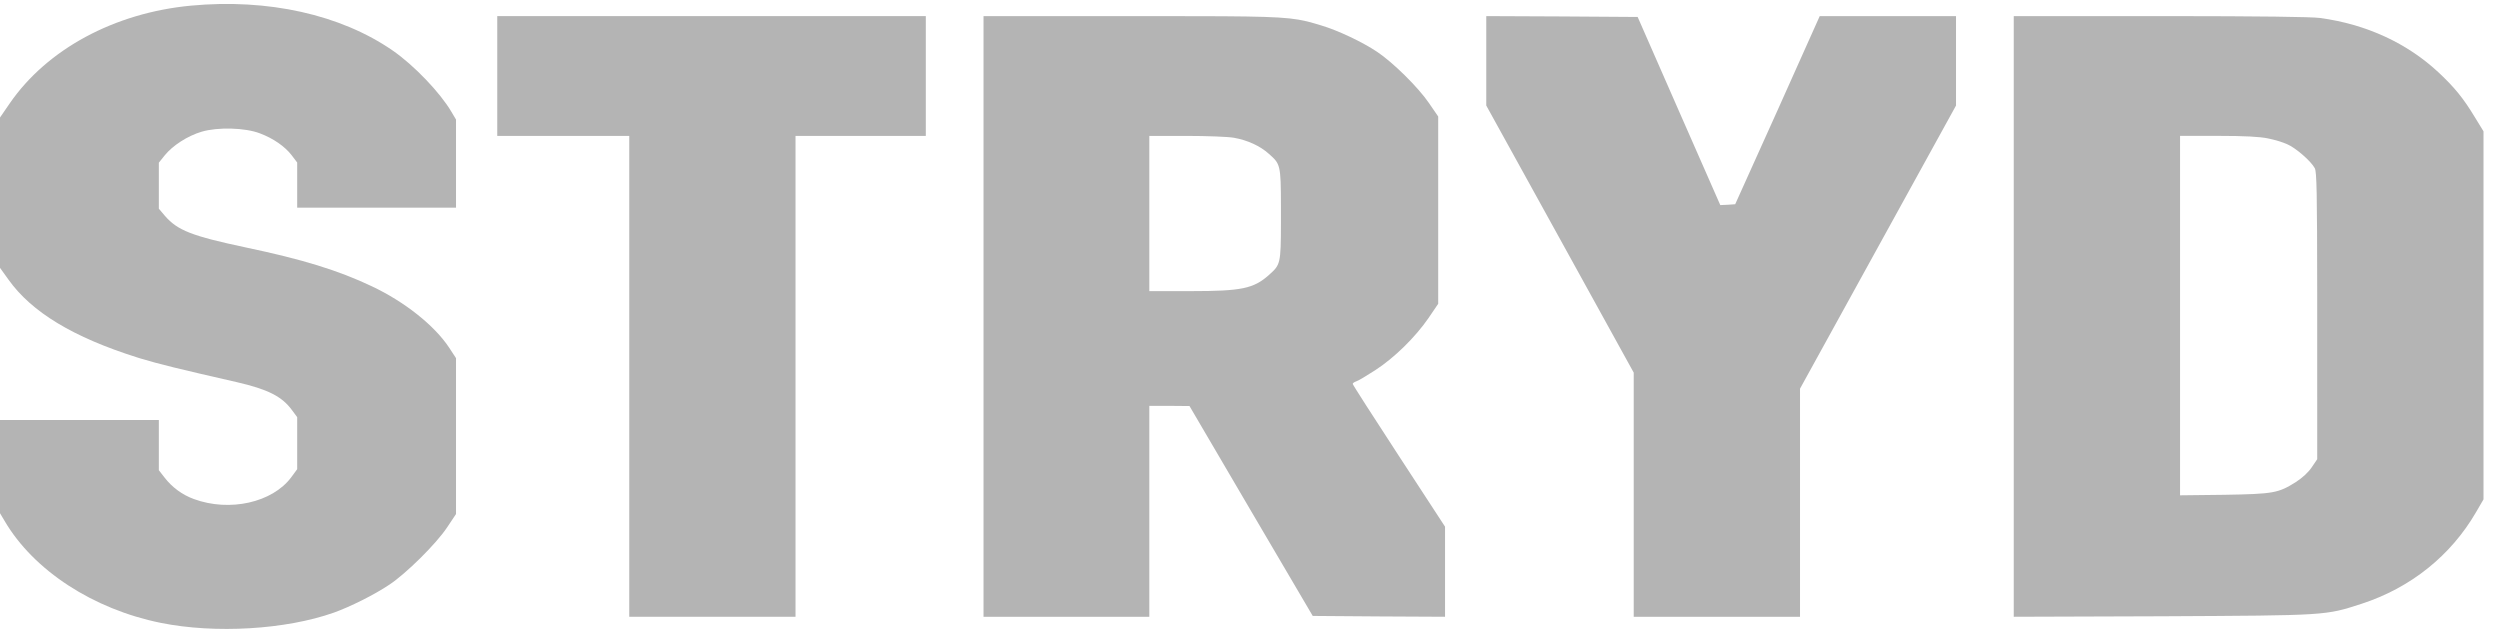 <svg width="140" height="36" viewBox="0 0 140 36" fill="none" xmlns="http://www.w3.org/2000/svg">
<g id="stryd.e2aaac5" clip-path="url(#clip0_2186_1504)">
<path id="Vector" d="M21.998 2.835C19.081 0.816 15.007 -0.09 10.693 0.316C6.399 0.721 2.63 2.76 0.545 5.789L0 6.581V14.999L0.469 15.65C1.769 17.481 4.103 18.887 7.69 20.019C7.73 20.032 7.771 20.045 7.812 20.057L7.894 20.082C8.873 20.38 10.075 20.674 13.247 21.397C15.007 21.803 15.791 22.199 16.355 22.973L16.642 23.36V26.276L16.308 26.729C15.255 28.144 12.855 28.682 10.856 27.946C10.205 27.71 9.631 27.285 9.211 26.738L8.895 26.332V23.52H0V28.739L0.258 29.173C1.884 31.947 5.222 34.118 9.01 34.882C12.051 35.495 16.011 35.259 18.699 34.306C19.617 33.976 20.946 33.316 21.807 32.74C22.744 32.117 24.418 30.466 25.04 29.531L25.537 28.786V20.057L25.155 19.472C24.332 18.226 22.658 16.896 20.812 16.027C18.919 15.131 16.948 14.527 13.763 13.857C10.741 13.215 9.947 12.904 9.239 12.092L8.895 11.687V9.111L9.22 8.705C9.67 8.148 10.502 7.61 11.296 7.374C12.195 7.11 13.735 7.148 14.557 7.469C15.313 7.752 15.954 8.205 16.327 8.686L16.642 9.101V11.63H25.537V6.695L25.279 6.261C24.648 5.185 23.184 3.656 21.998 2.835Z" fill="#B4B4B4"/>
<path id="Vector_2" d="M51.845 7.611V0.902H27.846V7.611H35.238V34.539H44.549V7.611H51.845Z" fill="#B4B4B4"/>
<path id="Vector_3" fill-rule="evenodd" clip-rule="evenodd" d="M64.806 0.902C70.782 0.904 72.035 0.923 73.151 1.189L73.239 1.21C73.473 1.269 73.707 1.339 73.982 1.422C74.911 1.696 76.308 2.357 77.122 2.905C78.003 3.491 79.419 4.89 80.013 5.759L80.539 6.524V17.012L79.994 17.815C79.257 18.883 78.089 20.035 77.007 20.735C76.528 21.046 76.05 21.33 75.945 21.358C75.839 21.396 75.753 21.453 75.753 21.5C75.753 21.547 76.921 23.361 78.338 25.534L80.922 29.493V34.539L77.218 34.52L73.513 34.492L70.058 28.615L66.612 22.738L65.492 22.728H64.362V34.539H55.077V0.902L64.806 0.902ZM66.535 7.611L64.362 7.611V16.303H66.688C69.541 16.303 70.201 16.162 71.063 15.396L71.076 15.384C71.694 14.827 71.731 14.794 71.733 12.471V11.538C71.73 9.215 71.693 9.182 71.067 8.624L71.053 8.612C70.575 8.178 69.857 7.847 69.1 7.715C68.794 7.658 67.598 7.611 66.449 7.611L66.535 7.611Z" fill="#B4B4B4"/>
<path id="Vector_4" d="M109.537 5.91V0.902H101.905L99.543 6.175L97.171 11.437L96.759 11.466L96.336 11.485L94.022 6.222L91.709 0.95L87.465 0.921L83.231 0.902V5.91L87.359 13.384L91.488 20.867V34.539H100.801V21.765L105.169 13.837L109.537 5.91Z" fill="#B4B4B4"/>
<path id="Vector_5" d="M121.445 0.902C126.511 0.905 129.452 0.942 129.917 1.006C132.519 1.356 134.814 2.423 136.571 4.067C137.464 4.907 137.944 5.493 138.596 6.57L139.076 7.354V27.965L138.664 28.673C137.252 31.11 135.006 32.914 132.25 33.812C130.205 34.473 130.359 34.463 121.104 34.511L112.77 34.539V0.902L121.445 0.902ZM124.224 7.609H122.083V27.738L124.56 27.709C127.325 27.662 127.584 27.615 128.573 26.991C128.928 26.765 129.274 26.444 129.456 26.17L129.764 25.716L129.763 16.916C129.763 16.852 129.763 16.79 129.763 16.728V16.362C129.76 10.791 129.736 9.624 129.629 9.422C129.418 9.026 128.563 8.28 128.074 8.072C127.843 7.968 127.354 7.817 126.999 7.75C126.557 7.656 125.693 7.609 124.224 7.609Z" fill="#B4B4B4"/>
</g>
<defs>
<clipPath id="clip0_2186_1504">
<rect width="140" height="35" fill="white" transform="translate(0 0.221)"/>
</clipPath>
</defs>
</svg>
